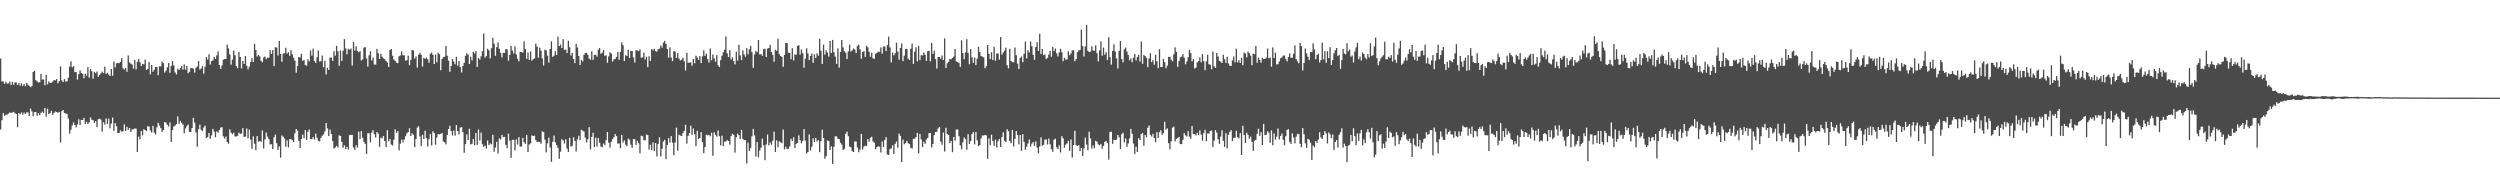 <?xml version="1.0" encoding="UTF-8"?>
<svg xmlns="http://www.w3.org/2000/svg" width="1920" height="150">
  <path d="M0 44.939h1v54.499H0zM1 62.589h1v29.733H1zM2 62.555h1v24.259H2zM3 64.408h1v24.624H3zM4 62.835h1v25.214H4zM5 64.206h1v23.834H5zM6 64.028h1v23.195H6zM7 62.657h1v23.691H7zM8 65.253h1v21.452H8zM9 62.946h1v23.468H9zM10 65.054h1v20.877H10zM11 63.299h1v23.637H11zM12 63.389h1v24.137H12zM13 65.314h1v32.379H13zM14 63.695h1v23.199H14zM15 65.729h1v21.980H15zM16 64.003h1v22.325H16zM17 65.956h1v22.067H17zM18 64.552h1v21.931H18zM19 66.191h1v21.345H19zM20 63.526h1v22.841H20zM21 65.064h1v21.265H21zM22 65.896h1v23.084H22zM23 66.896h1v16.510H23zM24 66.173h1v19.476H24zM25 55.307h1v33.910H25zM26 54.469h1v31.674H26zM27 61.546h1v24.399H27zM28 62.487h1v26.458H28zM29 63.326h1v23.663H29zM30 63.134h1v25.372H30zM31 56.761h1v29.989H31zM32 61.097h1v24.615H32zM33 60.960h1v25.911H33zM34 65.506h1v17.424H34zM35 57.440h1v32.174H35zM36 64.836h1v18.602H36zM37 62.491h1v25.152H37zM38 63.687h1v23.271H38zM39 63.535h1v21.564H39zM40 62.662h1v25.563H40zM41 61.562h1v25.239H41zM42 61.725h1v23.956H42zM43 60.713h1v25.319H43zM44 64.007h1v22.606H44zM45 62.372h1v23.591H45zM46 51.043h1v58.488H46zM47 61.757h1v23.680H47zM48 62.976h1v21.510H48zM49 60.790h1v25.931H49zM50 62.624h1v24.639H50zM51 62.449h1v25.005H51zM52 59.656h1v31.367H52zM53 51.127h1v51.550H53zM54 47.126h1v52.547H54zM55 51.729h1v44.665H55zM56 50.777h1v43.298H56zM57 55.389h1v40.667H57zM58 55.391h1v42.436H58zM59 61.120h1v34.546H59zM60 56.880h1v34.744H60zM61 54.035h1v41.921H61zM62 55.991h1v36.139H62zM63 56.691h1v35.521H63zM64 60.096h1v30.425H64zM65 56.620h1v38.637H65zM66 58.114h1v35.310H66zM67 51.573h1v43.730H67zM68 59.612h1v34.476H68zM69 53.026h1v37.137H69zM70 54.719h1v37.200H70zM71 60.482h1v31.821H71zM72 55.176h1v39.196H72zM73 56.199h1v36.810H73zM74 54.950h1v42.718H74zM75 58.981h1v32.561H75zM76 57.422h1v33.759H76zM77 56.385h1v35.446H77zM78 54.981h1v46.201H78zM79 56.137h1v37.653H79zM80 51.200h1v44.522H80zM81 56.737h1v34.194H81zM82 55.886h1v39.290H82zM83 57.267h1v33.874H83zM84 58.304h1v40.271H84zM85 53.011h1v41.888H85zM86 58.207h1v32.101H86zM87 47.187h1v53.265H87zM88 51.769h1v42.788H88zM89 48.609h1v48.342H89zM90 48.297h1v53.893H90zM91 48.550h1v53.608H91zM92 47.574h1v52.538H92zM93 44.664h1v56.485H93zM94 52.540h1v48.202H94zM95 53.348h1v42.172H95zM96 52.217h1v48.378H96zM97 55.152h1v42.292H97zM98 42.583h1v57.095H98zM99 47.957h1v50.280H99zM100 48.870h1v52.386H100zM101 49.546h1v49.952H101zM102 52.683h1v46.585H102zM103 46.038h1v52.572H103zM104 53.255h1v45.540H104zM105 47.387h1v69.314H105zM106 45.318h1v59.573H106zM107 47.785h1v59.161H107zM108 50.665h1v49.869H108zM109 49.064h1v54.850H109zM110 49.429h1v49.819H110zM111 45.687h1v54.130H111zM112 53.755h1v46.930H112zM113 52.921h1v44.020H113zM114 47.732h1v49.519H114zM115 57.015h1v43.234H115zM116 49.928h1v51.841H116zM117 55.095h1v41.594H117zM118 53.561h1v48.271H118zM119 51.506h1v51.684H119zM120 51.416h1v46.439H120zM121 57.729h1v36.577H121zM122 50.950h1v45.429H122zM123 50.968h1v47.380H123zM124 47.322h1v53.979H124zM125 48.438h1v51.403H125zM126 55.744h1v37.938H126zM127 54.312h1v39.907H127zM128 51.653h1v44.192H128zM129 48.388h1v48.694H129zM130 55.859h1v38.164H130zM131 50.601h1v58.411H131zM132 46.902h1v53.015H132zM133 50.247h1v46.888H133zM134 55.666h1v40.772H134zM135 57.193h1v38.109H135zM136 52.912h1v36.470H136zM137 53.811h1v41.335H137zM138 52.401h1v40.396H138zM139 50.768h1v43.518H139zM140 53.496h1v42.113H140zM141 49.463h1v53.004H141zM142 53.437h1v45.202H142zM143 50.570h1v46.333H143zM144 56.223h1v39.427H144zM145 55.146h1v46.152H145zM146 52.439h1v48.965H146zM147 52.200h1v46.082H147zM148 52.723h1v37.785H148zM149 55.762h1v38.441H149zM150 52.046h1v49.691H150zM151 51.062h1v61.599H151zM152 46.915h1v52.251H152zM153 53.367h1v42.436H153zM154 52.636h1v47.045H154zM155 50.861h1v49.844H155zM156 56.585h1v41.297H156zM157 51.239h1v45.236H157zM158 43.824h1v62.176H158zM159 45.820h1v59.486H159zM160 41.694h1v60.472H160zM161 49.535h1v57.086H161zM162 46.874h1v57.057H162zM163 46.449h1v52.541H163zM164 43.761h1v57.299H164zM165 45.253h1v60.156H165zM166 42.489h1v58.438H166zM167 39.450h1v62.416H167zM168 49.904h1v50.022H168zM169 52.869h1v45.105H169zM170 50.270h1v47.433H170zM171 45.886h1v58.803H171zM172 45.286h1v61.082H172zM173 45.259h1v59.594H173zM174 34.253h1v74.874H174zM175 37.183h1v73.240H175zM176 41.789h1v57.578H176zM177 49.683h1v52.182H177zM178 45.764h1v57.389H178zM179 38.833h1v63.122H179zM180 42.446h1v62.297H180zM181 50.730h1v54.152H181zM182 52.354h1v51.963H182zM183 39.916h1v61.913H183zM184 43.797h1v59.025H184zM185 52.559h1v49.944H185zM186 46.790h1v51.622H186zM187 49.124h1v55.984H187zM188 42.969h1v61.896H188zM189 50.476h1v48.239H189zM190 53.242h1v52.940H190zM191 51.214h1v48.396H191zM192 47.763h1v59.449H192zM193 44.646h1v69.653H193zM194 47.548h1v57.178H194zM195 33.737h1v76.653H195zM196 38.371h1v76.993H196zM197 43.428h1v61.065H197zM198 42.136h1v66.641H198zM199 43.379h1v64.921H199zM200 46.627h1v62.282H200zM201 47.864h1v52.305H201zM202 44.178h1v69.860H202zM203 43.387h1v63.698H203zM204 45.465h1v56.306H204zM205 44.287h1v60.642H205zM206 44.283h1v62.537H206zM207 38.553h1v72.412H207zM208 41.471h1v69.276H208zM209 38.447h1v76.034H209zM210 50.808h1v54.617H210zM211 36.303h1v67.082H211zM212 36.510h1v73.464H212zM213 42.595h1v72.578H213zM214 31.477h1v80.967H214zM215 41.492h1v79.611H215zM216 47.402h1v56.641H216zM217 41.272h1v63.751H217zM218 40.930h1v65.478H218zM219 36.718h1v75.905H219zM220 41.099h1v66.750H220zM221 40.122h1v73.080H221zM222 42.898h1v63.974H222zM223 38.495h1v68.441H223zM224 41.690h1v65.983H224zM225 44.331h1v64.782H225zM226 46.551h1v55.743H226zM227 55.868h1v43.173H227zM228 50.756h1v49.644H228zM229 43.707h1v64.500H229zM230 44.164h1v69.487H230zM231 41.299h1v65.468H231zM232 46.739h1v56.615H232zM233 46.081h1v60.107H233zM234 50.012h1v49.890H234zM235 50.479h1v56.918H235zM236 45.592h1v55.581H236zM237 47.192h1v52.248H237zM238 38.719h1v68.011H238zM239 42.750h1v64.213H239zM240 37.384h1v67.863H240zM241 46.879h1v60.304H241zM242 48.305h1v54.384H242zM243 43.999h1v61.774H243zM244 38.792h1v69.344H244zM245 47.231h1v61.414H245zM246 46.932h1v58.969H246zM247 42.659h1v61.484H247zM248 51.674h1v51.472H248zM249 46.713h1v54.258H249zM250 57.146h1v37.305H250zM251 52.067h1v46.585H251zM252 53.694h1v50.804H252zM253 44.325h1v55.206H253zM254 44.137h1v58.821H254zM255 46.821h1v61.572H255zM256 39.302h1v74.832H256zM257 42.769h1v70.449H257zM258 35.214h1v76.788H258zM259 39.341h1v73.893H259zM260 50.553h1v53.358H260zM261 38.699h1v65.689H261zM262 46.791h1v62.216H262zM263 38.892h1v74.548H263zM264 30.079h1v81.572H264zM265 37.171h1v77.332H265zM266 41.742h1v71.073H266zM267 37.443h1v77.513H267zM268 38.207h1v65.550H268zM269 37.316h1v66.192H269zM270 50.360h1v53.270H270zM271 32.156h1v81.083H271zM272 38.840h1v76.225H272zM273 35.603h1v75.921H273zM274 39.080h1v74.289H274zM275 40.099h1v61.034H275zM276 39.310h1v67.494H276zM277 46.448h1v54.334H277zM278 45.609h1v60.166H278zM279 36.505h1v72.389H279zM280 36.227h1v74.261H280zM281 44.833h1v73.437H281zM282 51.140h1v51.139H282zM283 42.501h1v59.784H283zM284 39.405h1v69.878H284zM285 46.434h1v55.408H285zM286 44.255h1v55.684H286zM287 49.554h1v53.575H287zM288 49.604h1v56.036H288zM289 37.520h1v63.849H289zM290 40.915h1v61.733H290zM291 45.282h1v67.542H291zM292 41.319h1v64.339H292zM293 43.588h1v62.705H293zM294 44.798h1v59.579H294zM295 45.468h1v62.821H295zM296 46.904h1v66.090H296zM297 48.019h1v52.016H297zM298 51.424h1v57.105H298zM299 38.328h1v68.457H299zM300 37.630h1v73.406H300zM301 42.767h1v68.942H301zM302 45.660h1v61.644H302zM303 46.682h1v52.623H303zM304 48.101h1v53.999H304zM305 48.542h1v52.146H305zM306 43.221h1v72.353H306zM307 42.570h1v67.842H307zM308 39.449h1v67.773H308zM309 42.451h1v66.879H309zM310 42.562h1v64.609H310zM311 46.570h1v58.103H311zM312 46.221h1v56.167H312zM313 42.809h1v58.673H313zM314 50.094h1v48.448H314zM315 46.029h1v58.459H315zM316 38.410h1v63.956H316zM317 38.705h1v64.856H317zM318 44.998h1v67.967H318zM319 43.339h1v63.405H319zM320 51.848h1v46.074H320zM321 41.969h1v55.023H321zM322 40.553h1v64.319H322zM323 42.093h1v70.064H323zM324 51.135h1v52.385H324zM325 44.404h1v62.341H325zM326 45.234h1v55.218H326zM327 44.144h1v62.006H327zM328 45.464h1v67.120H328zM329 48.203h1v58.688H329zM330 41.366h1v61.491H330zM331 40.419h1v71.180H331zM332 42.161h1v58.625H332zM333 49.196h1v53.120H333zM334 41.858h1v69.262H334zM335 47.805h1v57.882H335zM336 40.416h1v62.555H336zM337 41.644h1v61.607H337zM338 53.923h1v48.887H338zM339 45.326h1v56.883H339zM340 43.823h1v64.836H340zM341 43.570h1v65.672H341zM342 35.368h1v75.517H342zM343 42.794h1v60.912H343zM344 46.519h1v52.597H344zM345 55.112h1v41.438H345zM346 50.694h1v49.987H346zM347 45.366h1v58.646H347zM348 47.302h1v52.989H348zM349 49.422h1v54.741H349zM350 43.556h1v52.548H350zM351 50.418h1v50.246H351zM352 46.890h1v56.236H352zM353 51.490h1v46.576H353zM354 55.676h1v41.925H354zM355 50.701h1v50.754H355zM356 48.246h1v69.051H356zM357 42.854h1v67.829H357zM358 40.901h1v62.376H358zM359 41.913h1v65.595H359zM360 49.158h1v49.730H360zM361 43.588h1v67.387H361zM362 46.421h1v64.004H362zM363 39.751h1v67.048H363zM364 41.129h1v70.498H364zM365 39.214h1v62.914H365zM366 51.428h1v59.848H366zM367 44.651h1v54.823H367zM368 45.721h1v62.211H368zM369 43.281h1v58.546H369zM370 39.382h1v71.475H370zM371 25.766h1v87.018H371zM372 44.244h1v67.557H372zM373 43.084h1v70.986H373zM374 37.447h1v70.440H374zM375 38.638h1v72.748H375zM376 44.856h1v65.234H376zM377 37.000h1v73.874H377zM378 28.985h1v74.532H378zM379 33.517h1v82.992H379zM380 42.810h1v70.472H380zM381 36.241h1v72.711H381zM382 32.622h1v85.258H382zM383 37.497h1v68.827H383zM384 40.526h1v66.602H384zM385 44.066h1v59.569H385zM386 40.572h1v64.767H386zM387 40.616h1v64.495H387zM388 37.565h1v73.627H388zM389 38.011h1v75.728H389zM390 46.611h1v56.074H390zM391 42.206h1v65.856H391zM392 35.237h1v86.002H392zM393 38.768h1v68.665H393zM394 41.089h1v66.274H394zM395 35.652h1v79.913H395zM396 41.744h1v65.378H396zM397 45.085h1v65.893H397zM398 47.102h1v58.149H398zM399 39.859h1v72.697H399zM400 39.964h1v72.637H400zM401 40.336h1v65.555H401zM402 31.818h1v77.382H402zM403 37.742h1v72.735H403zM404 45.235h1v58.418H404zM405 40.298h1v76.523H405zM406 46.046h1v65.021H406zM407 39.465h1v70.631H407zM408 46.615h1v57.361H408zM409 45.471h1v59.048H409zM410 44.817h1v59.365H410zM411 33.501h1v74.119H411zM412 35.775h1v73.335H412zM413 44.292h1v64.566H413zM414 36.608h1v72.409H414zM415 38.840h1v71.540H415zM416 44.875h1v56.060H416zM417 50.326h1v51.124H417zM418 38.142h1v69.130H418zM419 38.632h1v78.425H419zM420 42.685h1v67.401H420zM421 48.144h1v57.538H421zM422 37.602h1v75.676H422zM423 31.727h1v92.521H423zM424 43.681h1v65.207H424zM425 42.762h1v61.338H425zM426 39.253h1v70.041H426zM427 42.205h1v69.329H427zM428 28.035h1v85.433H428zM429 35.397h1v86.557H429zM430 34.225h1v82.233H430zM431 36.808h1v70.173H431zM432 30.096h1v77.710H432zM433 38.235h1v71.987H433zM434 38.015h1v68.952H434zM435 40.709h1v73.479H435zM436 31.293h1v85.519H436zM437 36.291h1v69.523H437zM438 42.643h1v69.984H438zM439 40.624h1v71.317H439zM440 45.310h1v60.160H440zM441 48.466h1v59.781H441zM442 33.722h1v82.535H442zM443 36.439h1v70.604H443zM444 42.939h1v61.301H444zM445 49.942h1v57.640H445zM446 46.207h1v53.462H446zM447 47.140h1v53.165H447zM448 42.208h1v58.852H448zM449 40.679h1v65.070H449zM450 40.546h1v68.796H450zM451 42.153h1v64.783H451zM452 45.089h1v52.525H452zM453 45.801h1v68.911H453zM454 39.353h1v65.828H454zM455 45.964h1v56.009H455zM456 42.166h1v70.751H456zM457 42.092h1v63.629H457zM458 43.478h1v69.051H458zM459 38.199h1v67.765H459zM460 36.868h1v72.824H460zM461 41.296h1v71.234H461zM462 40.467h1v72.629H462zM463 38.473h1v71.751H463zM464 42.825h1v68.700H464zM465 42.555h1v65.016H465zM466 48.203h1v53.186H466zM467 43.364h1v66.217H467zM468 40.100h1v73.280H468zM469 41.158h1v67.666H469zM470 47.371h1v59.484H470zM471 45.555h1v59.805H471zM472 45.169h1v57.834H472zM473 43.695h1v60.840H473zM474 39.894h1v70.382H474zM475 45.907h1v64.220H475zM476 39.789h1v73.989H476zM477 32.556h1v71.107H477zM478 34.698h1v74.752H478zM479 46.900h1v60.979H479zM480 42.391h1v68.746H480zM481 43.071h1v69.143H481zM482 38.177h1v68.309H482zM483 44.569h1v62.632H483zM484 39.041h1v72.117H484zM485 39.257h1v74.257H485zM486 44.058h1v62.732H486zM487 47.987h1v58.898H487zM488 38.572h1v72.761H488zM489 38.711h1v69.439H489zM490 39.292h1v70.804H490zM491 37.935h1v79.752H491zM492 44.328h1v59.849H492zM493 44.035h1v60.624H493zM494 40.421h1v67.210H494zM495 45.680h1v62.144H495zM496 43.540h1v59.772H496zM497 51.551h1v52.211H497zM498 43.140h1v71.826H498zM499 46.793h1v64.325H499zM500 37.679h1v77.613H500zM501 38.653h1v70.728H501zM502 37.413h1v78.575H502zM503 39.280h1v70.527H503zM504 39.734h1v80.425H504zM505 37.804h1v72.707H505zM506 37.358h1v68.114H506zM507 34.871h1v85.302H507zM508 36.580h1v77.721H508zM509 32.719h1v75.987H509zM510 31.376h1v75.967H510zM511 33.739h1v88.524H511zM512 37.508h1v73.788H512zM513 44.257h1v61.821H513zM514 36.400h1v73.100H514zM515 44.194h1v60.372H515zM516 46.945h1v62.649H516zM517 39.266h1v79.915H517zM518 39.701h1v69.747H518zM519 44.554h1v53.457H519zM520 40.823h1v74.948H520zM521 45.020h1v58.434H521zM522 46.438h1v57.708H522zM523 45.790h1v58.663H523zM524 44.267h1v57.931H524zM525 47.048h1v53.536H525zM526 54.134h1v41.722H526zM527 40.534h1v69.705H527zM528 48.187h1v56.281H528zM529 48.052h1v54.076H529zM530 47.936h1v48.610H530zM531 50.461h1v53.157H531zM532 45.315h1v53.351H532zM533 48.609h1v54.366H533zM534 42.790h1v69.564H534zM535 44.261h1v56.242H535zM536 46.047h1v60.731H536zM537 43.108h1v62.822H537zM538 48.401h1v53.131H538zM539 43.332h1v65.837H539zM540 38.678h1v78.947H540zM541 42.918h1v70.047H541zM542 41.170h1v62.300H542zM543 45.406h1v58.570H543zM544 48.103h1v55.488H544zM545 37.225h1v67.485H545zM546 46.346h1v55.576H546zM547 41.841h1v77.798H547zM548 44.829h1v56.793H548zM549 47.337h1v56.119H549zM550 42.345h1v62.629H550zM551 50.135h1v50.121H551zM552 51.497h1v53.117H552zM553 46.204h1v65.464H553zM554 42.732h1v61.505H554zM555 40.203h1v72.020H555zM556 38.183h1v70.625H556zM557 27.915h1v80.777H557zM558 41.022h1v66.582H558zM559 43.788h1v64.509H559zM560 38.449h1v72.619H560zM561 45.748h1v58.828H561zM562 44.029h1v58.688H562zM563 46.907h1v56.729H563zM564 49.450h1v67.753H564zM565 39.728h1v65.734H565zM566 46.493h1v56.125H566zM567 34.404h1v69.423H567zM568 42.472h1v64.371H568zM569 46.118h1v53.690H569zM570 38.710h1v67.988H570zM571 41.745h1v65.997H571zM572 43.582h1v63.998H572zM573 36.972h1v88.629H573zM574 41.666h1v67.877H574zM575 37.828h1v78.107H575zM576 35.243h1v78.499H576zM577 40.084h1v64.546H577zM578 52.121h1v46.905H578zM579 41.854h1v62.200H579zM580 39.034h1v81.199H580zM581 40.110h1v69.014H581zM582 30.743h1v90.022H582zM583 41.899h1v73.718H583zM584 41.556h1v71.868H584zM585 42.853h1v63.604H585zM586 37.776h1v73.836H586zM587 37.453h1v85.573H587zM588 43.732h1v67.214H588zM589 37.344h1v66.014H589zM590 36.841h1v74.750H590zM591 34.439h1v74.965H591zM592 39.939h1v71.207H592zM593 42.197h1v65.816H593zM594 47.402h1v53.716H594zM595 38.260h1v78.408H595zM596 39.001h1v68.836H596zM597 29.689h1v83.411H597zM598 41.580h1v66.982H598zM599 42.950h1v66.355H599zM600 43.759h1v66.270H600zM601 51.236h1v48.225H601zM602 42.127h1v72.609H602zM603 33.143h1v79.545H603zM604 33.049h1v81.546H604zM605 40.466h1v73.792H605zM606 40.743h1v71.730H606zM607 45.448h1v61.084H607zM608 36.994h1v71.288H608zM609 46.421h1v59.006H609zM610 41.717h1v72.021H610zM611 42.110h1v68.341H611zM612 35.298h1v74.409H612zM613 34.721h1v69.196H613zM614 41.912h1v65.742H614zM615 37.968h1v72.090H615zM616 40.915h1v67.315H616zM617 51.998h1v47.135H617zM618 45.030h1v62.945H618zM619 37.089h1v80.800H619zM620 41.048h1v75.668H620zM621 46.147h1v57.132H621zM622 42.964h1v72.620H622zM623 41.104h1v71.602H623zM624 48.290h1v57.965H624zM625 41.715h1v67.354H625zM626 44.580h1v61.378H626zM627 40.932h1v67.694H627zM628 42.733h1v65.017H628zM629 29.850h1v87.055H629zM630 38.967h1v69.467H630zM631 49.169h1v50.470H631zM632 34.227h1v71.823H632zM633 41.941h1v79.993H633zM634 38.683h1v81.333H634zM635 40.370h1v67.494H635zM636 43.541h1v64.701H636zM637 31.502h1v83.722H637zM638 40.669h1v71.764H638zM639 30.601h1v95.384H639zM640 40.081h1v72.641H640zM641 43.446h1v61.131H641zM642 49.050h1v55.713H642zM643 37.188h1v69.292H643zM644 51.899h1v54.963H644zM645 39.842h1v69.780H645zM646 30.757h1v80.299H646zM647 36.437h1v78.761H647zM648 39.378h1v74.859H648zM649 40.438h1v62.350H649zM650 45.382h1v55.754H650zM651 39.494h1v65.082H651zM652 34.275h1v78.323H652zM653 39.553h1v73.572H653zM654 38.753h1v77.404H654zM655 37.201h1v79.470H655zM656 38.057h1v70.536H656zM657 40.802h1v67.913H657zM658 35.373h1v77.956H658zM659 34.333h1v82.631H659zM660 37.880h1v76.900H660zM661 45.131h1v57.719H661zM662 40.011h1v74.835H662zM663 39.280h1v73.348H663zM664 43.667h1v68.187H664zM665 35.136h1v77.070H665zM666 36.338h1v70.482H666zM667 39.805h1v68.982H667zM668 43.638h1v62.255H668zM669 40.418h1v64.609H669zM670 44.845h1v63.846H670zM671 45.128h1v64.551H671zM672 41.310h1v73.279H672zM673 40.622h1v72.314H673zM674 39.700h1v72.612H674zM675 39.845h1v72.817H675zM676 36.404h1v80.685H676zM677 41.206h1v67.475H677zM678 35.771h1v77.062H678zM679 35.657h1v71.866H679zM680 39.144h1v66.209H680zM681 34.603h1v84.081H681zM682 28.096h1v90.948H682zM683 36.382h1v78.151H683zM684 47.854h1v66.069H684zM685 40.397h1v71.175H685zM686 42.552h1v75.705H686zM687 40.885h1v69.559H687zM688 32.816h1v75.837H688zM689 39.654h1v73.786H689zM690 45.870h1v56.761H690zM691 36.866h1v67.493H691zM692 33.325h1v91.049H692zM693 46.947h1v60.249H693zM694 42.759h1v68.029H694zM695 37.618h1v72.232H695zM696 37.519h1v70.659H696zM697 45.073h1v64.957H697zM698 46.022h1v64.686H698zM699 37.436h1v76.122H699zM700 33.537h1v80.601H700zM701 49.071h1v57.504H701zM702 39.690h1v66.842H702zM703 36.371h1v68.907H703zM704 47.047h1v54.999H704zM705 35.264h1v82.431H705zM706 46.228h1v56.584H706zM707 42.340h1v64.718H707zM708 42.630h1v70.242H708zM709 40.395h1v68.468H709zM710 42.143h1v68.340H710zM711 46.736h1v60.462H711zM712 39.261h1v66.679H712zM713 39.038h1v63.215H713zM714 47.116h1v54.925H714zM715 32.968h1v80.273H715zM716 41.401h1v69.159H716zM717 38.910h1v64.887H717zM718 45.380h1v55.953H718zM719 52.614h1v48.591H719zM720 43.758h1v54.900H720zM721 43.753h1v53.758H721zM722 45.063h1v63.749H722zM723 42.676h1v68.460H723zM724 46.018h1v55.743H724zM725 29.486h1v86.847H725zM726 52.176h1v45.955H726zM727 48.596h1v54.379H727zM728 47.506h1v56.099H728zM729 45.199h1v64.726H729zM730 45.576h1v62.680H730zM731 44.615h1v72.287H731zM732 43.409h1v61.817H732zM733 37.624h1v70.342H733zM734 47.101h1v52.365H734zM735 47.712h1v51.749H735zM736 48.299h1v56.343H736zM737 51.400h1v60.257H737zM738 30.974h1v83.767H738zM739 40.768h1v68.568H739zM740 45.437h1v60.143H740zM741 40.318h1v66.599H741zM742 30.117h1v84.857H742zM743 40.526h1v62.547H743zM744 49.339h1v61.219H744zM745 37.724h1v70.606H745zM746 44.082h1v58.905H746zM747 48.277h1v53.081H747zM748 44.128h1v66.794H748zM749 49.976h1v51.460H749zM750 44.990h1v62.736H750zM751 35.989h1v76.251H751zM752 39.994h1v71.411H752zM753 43.186h1v63.125H753zM754 43.461h1v60.544H754zM755 44.096h1v59.986H755zM756 52.401h1v51.209H756zM757 50.897h1v53.161H757zM758 34.540h1v87.360H758zM759 41.368h1v64.910H759zM760 45.354h1v66.203H760zM761 40.119h1v63.348H761zM762 46.059h1v62.119H762zM763 35.868h1v76.143H763zM764 46.580h1v60.607H764zM765 41.072h1v72.293H765zM766 41.108h1v67.353H766zM767 45.732h1v60.970H767zM768 28.492h1v84.387H768zM769 41.994h1v63.291H769zM770 40.352h1v61.294H770zM771 38.978h1v69.201H771zM772 36.622h1v72.556H772zM773 50.102h1v49.106H773zM774 52.495h1v48.329H774zM775 37.407h1v70.860H775zM776 46.839h1v63.164H776zM777 47.709h1v52.110H777zM778 47.849h1v64.613H778zM779 36.487h1v70.135H779zM780 42.421h1v58.221H780zM781 48.934h1v54.785H781zM782 53.022h1v57.899H782zM783 44.480h1v59.242H783zM784 43.291h1v72.567H784zM785 47.808h1v55.272H785zM786 41.262h1v67.740H786zM787 31.923h1v83.093H787zM788 44.878h1v67.757H788zM789 38.569h1v71.653H789zM790 40.251h1v66.907H790zM791 31.888h1v80.667H791zM792 35.497h1v74.771H792zM793 42.144h1v66.964H793zM794 45.999h1v66.093H794zM795 36.156h1v72.388H795zM796 32.409h1v80.950H796zM797 39.081h1v78.707H797zM798 25.964h1v86.562H798zM799 41.451h1v64.093H799zM800 37.653h1v74.236H800zM801 42.322h1v68.870H801zM802 41.898h1v65.433H802zM803 45.349h1v61.782H803zM804 44.402h1v66.563H804zM805 41.865h1v64.559H805zM806 39.046h1v71.815H806zM807 43.525h1v71.020H807zM808 35.984h1v80.619H808zM809 39.199h1v68.158H809zM810 37.297h1v69.229H810zM811 40.930h1v72.160H811zM812 43.357h1v71.081H812zM813 40.210h1v71.452H813zM814 37.446h1v79.645H814zM815 40.088h1v64.521H815zM816 47.076h1v59.138H816zM817 44.358h1v69.078H817zM818 45.826h1v65.251H818zM819 45.627h1v64.561H819zM820 39.397h1v68.796H820zM821 42.396h1v73.354H821zM822 41.070h1v66.051H822zM823 38.766h1v82.321H823zM824 38.482h1v72.936H824zM825 46.947h1v53.525H825zM826 45.431h1v66.020H826zM827 40.105h1v72.030H827zM828 38.830h1v72.508H828zM829 38.255h1v77.845H829zM830 22.786h1v90.832H830zM831 35.438h1v84.268H831zM832 43.404h1v70.636H832zM833 35.672h1v70.074H833zM834 19.075h1v91.899H834zM835 39.010h1v76.353H835zM836 39.967h1v61.216H836zM837 39.615h1v66.657H837zM838 35.529h1v78.578H838zM839 38.696h1v72.958H839zM840 39.034h1v74.806H840zM841 34.794h1v73.336H841zM842 40.851h1v68.037H842zM843 47.143h1v63.806H843zM844 38.727h1v72.938H844zM845 31.804h1v78.680H845zM846 42.764h1v71.432H846zM847 36.573h1v75.514H847zM848 41.963h1v67.019H848zM849 39.979h1v68.281H849zM850 46.115h1v63.823H850zM851 28.546h1v94.047H851zM852 43.953h1v57.396H852zM853 49.650h1v51.510H853zM854 39.057h1v71.357H854zM855 34.043h1v73.300H855zM856 39.579h1v67.987H856zM857 44.874h1v62.356H857zM858 52.591h1v51.112H858zM859 39.046h1v66.428H859zM860 31.445h1v82.925H860zM861 45.319h1v57.793H861zM862 47.902h1v54.056H862zM863 37.900h1v71.403H863zM864 36.505h1v69.791H864zM865 39.573h1v73.248H865zM866 42.138h1v67.971H866zM867 46.262h1v60.045H867zM868 44.914h1v54.076H868zM869 47.785h1v54.932H869zM870 44.274h1v65.938H870zM871 41.486h1v76.766H871zM872 46.457h1v66.255H872zM873 43.819h1v72.899H873zM874 42.056h1v64.140H874zM875 47.243h1v60.368H875zM876 31.905h1v71.056H876zM877 49.002h1v53.197H877zM878 42.215h1v69.686H878zM879 43.035h1v60.617H879zM880 44.338h1v61.061H880zM881 51.543h1v46.532H881zM882 44.917h1v51.450H882zM883 40.844h1v62.663H883zM884 47.664h1v57.173H884zM885 46.203h1v56.520H885zM886 49.688h1v56.407H886zM887 42.032h1v67.194H887zM888 47.084h1v54.392H888zM889 52.338h1v53.653H889zM890 37.736h1v63.726H890zM891 51.437h1v48.647H891zM892 51.383h1v52.138H892zM893 45.125h1v57.158H893zM894 47.772h1v45.791H894zM895 52.452h1v47.203H895zM896 50.378h1v48.159H896zM897 43.687h1v66.312H897zM898 43.639h1v71.047H898zM899 45.935h1v62.605H899zM900 47.049h1v51.025H900zM901 41.690h1v55.523H901zM902 36.345h1v72.237H902zM903 39.851h1v66.827H903zM904 51.368h1v54.539H904zM905 46.860h1v58.297H905zM906 44.149h1v66.507H906zM907 43.447h1v67.259H907zM908 41.568h1v65.855H908zM909 44.310h1v57.963H909zM910 49.405h1v54.561H910zM911 47.218h1v57.592H911zM912 43.964h1v56.765H912zM913 38.261h1v66.692H913zM914 40.744h1v65.818H914zM915 47.127h1v49.717H915zM916 45.452h1v57.586H916zM917 52.535h1v50.499H917zM918 51.974h1v52.050H918zM919 47.871h1v54.124H919zM920 46.941h1v56.871H920zM921 44.079h1v56.084H921zM922 47.806h1v55.594H922zM923 41.528h1v66.487H923zM924 47.014h1v55.255H924zM925 53.929h1v45.762H925zM926 47.134h1v61.321H926zM927 42.018h1v60.476H927zM928 49.284h1v53.255H928zM929 49.771h1v50.862H929zM930 53.149h1v47.075H930zM931 39.565h1v73.310H931zM932 51.012h1v57.007H932zM933 52.095h1v47.867H933zM934 40.710h1v61.190H934zM935 43.485h1v63.396H935zM936 46.758h1v63.709H936zM937 47.320h1v57.578H937zM938 48.366h1v51.722H938zM939 42.049h1v66.070H939zM940 45.484h1v67.331H940zM941 48.246h1v54.118H941zM942 43.517h1v70.480H942zM943 48.743h1v54.707H943zM944 50.546h1v50.785H944zM945 50.651h1v49.299H945zM946 46.398h1v61.995H946zM947 43.387h1v62.485H947zM948 47.919h1v57.824H948zM949 37.376h1v63.107H949zM950 47.939h1v57.426H950zM951 46.165h1v60.071H951zM952 48.397h1v53.875H952zM953 44.467h1v74.554H953zM954 50.084h1v46.532H954zM955 40.434h1v63.298H955zM956 40.999h1v68.787H956zM957 44.037h1v57.905H957zM958 39.640h1v64.002H958zM959 40.931h1v65.643H959zM960 42.735h1v62.160H960zM961 50.075h1v58.931H961zM962 41.267h1v74.590H962zM963 41.679h1v66.415H963zM964 35.291h1v72.061H964zM965 48.199h1v54.531H965zM966 44.313h1v54.571H966zM967 45.978h1v58.372H967zM968 48.106h1v53.444H968zM969 44.467h1v66.896H969zM970 45.298h1v49.895H970zM971 45.188h1v58.586H971zM972 44.306h1v59.162H972zM973 37.341h1v63.399H973zM974 44.800h1v57.173H974zM975 44.134h1v65.543H975zM976 51.176h1v49.025H976zM977 36.469h1v75.076H977zM978 44.587h1v57.986H978zM979 40.378h1v66.725H979zM980 49.494h1v55.543H980zM981 49.326h1v49.406H981zM982 47.194h1v59.851H982zM983 44.738h1v59.702H983zM984 44.074h1v58.504H984zM985 42.676h1v64.566H985zM986 42.650h1v68.979H986zM987 45.305h1v59.347H987zM988 47.104h1v52.689H988zM989 43.738h1v55.450H989zM990 41.017h1v67.920H990zM991 44.351h1v66.288H991zM992 44.318h1v58.171H992zM993 41.293h1v64.338H993zM994 34.867h1v75.177H994zM995 45.442h1v59.499H995zM996 47.155h1v55.610H996zM997 48.602h1v54.516H997zM998 32.863h1v77.648H998zM999 35.419h1v77.617H999zM1000 54.105h1v44.280H1000zM1001 48.364h1v54.750H1001zM1002 37.272h1v72.882H1002zM1003 41.005h1v72.566H1003zM1004 43.549h1v63.032H1004zM1005 46.107h1v61.269H1005zM1006 39.949h1v69.548H1006zM1007 40.053h1v82.779H1007zM1008 33.205h1v78.565H1008zM1009 37.978h1v75.134H1009zM1010 45.482h1v62.868H1010zM1011 42.215h1v67.532H1011zM1012 41.229h1v65.976H1012zM1013 47.941h1v53.570H1013zM1014 46.015h1v59.625H1014zM1015 32.728h1v74.021H1015zM1016 45.620h1v58.051H1016zM1017 39.207h1v61.457H1017zM1018 48.243h1v54.214H1018zM1019 39.368h1v70.838H1019zM1020 44.658h1v57.065H1020zM1021 36.233h1v66.939H1021zM1022 49.917h1v56.230H1022zM1023 46.131h1v57.201H1023zM1024 40.938h1v74.207H1024zM1025 38.582h1v70.464H1025zM1026 36.879h1v70.700H1026zM1027 42.913h1v70.368H1027zM1028 42.287h1v61.217H1028zM1029 52.896h1v48.739H1029zM1030 46.177h1v52.434H1030zM1031 37.541h1v75.805H1031zM1032 41.119h1v69.241H1032zM1033 41.722h1v70.393H1033zM1034 33.161h1v91.350H1034zM1035 39.433h1v72.483H1035zM1036 38.079h1v73.066H1036zM1037 43.595h1v60.102H1037zM1038 42.674h1v65.803H1038zM1039 47.994h1v50.588H1039zM1040 39.530h1v65.083H1040zM1041 36.350h1v75.226H1041zM1042 32.889h1v69.620H1042zM1043 45.464h1v62.703H1043zM1044 43.353h1v59.051H1044zM1045 46.461h1v53.231H1045zM1046 40.277h1v71.292H1046zM1047 41.615h1v65.405H1047zM1048 44.341h1v65.608H1048zM1049 45.489h1v56.178H1049zM1050 41.587h1v57.636H1050zM1051 44.060h1v57.448H1051zM1052 33.147h1v73.232H1052zM1053 43.047h1v55.091H1053zM1054 42.355h1v66.906H1054zM1055 35.657h1v85.240H1055zM1056 28.833h1v89.930H1056zM1057 44.630h1v56.047H1057zM1058 50.078h1v58.228H1058zM1059 47.159h1v56.799H1059zM1060 44.848h1v58.297H1060zM1061 43.506h1v70.631H1061zM1062 42.388h1v67.926H1062zM1063 32.013h1v81.716H1063zM1064 45.516h1v63.195H1064zM1065 45.538h1v52.218H1065zM1066 43.537h1v62.454H1066zM1067 44.470h1v56.629H1067zM1068 42.364h1v59.756H1068zM1069 47.332h1v58.128H1069zM1070 32.784h1v71.948H1070zM1071 45.956h1v66.026H1071zM1072 48.284h1v53.196H1072zM1073 41.920h1v61.944H1073zM1074 37.221h1v73.534H1074zM1075 31.317h1v76.415H1075zM1076 49.750h1v55.629H1076zM1077 48.674h1v52.580H1077zM1078 46.605h1v57.139H1078zM1079 44.128h1v58.784H1079zM1080 46.533h1v60.517H1080zM1081 41.465h1v66.971H1081zM1082 37.838h1v68.646H1082zM1083 40.188h1v69.681H1083zM1084 34.582h1v85.988H1084zM1085 43.564h1v62.856H1085zM1086 45.991h1v65.257H1086zM1087 39.251h1v73.300H1087zM1088 46.686h1v56.032H1088zM1089 43.461h1v69.050H1089zM1090 43.399h1v64.091H1090zM1091 39.208h1v75.081H1091zM1092 38.782h1v70.839H1092zM1093 42.466h1v64.341H1093zM1094 34.317h1v71.936H1094zM1095 48.658h1v52.873H1095zM1096 44.291h1v59.301H1096zM1097 48.923h1v54.010H1097zM1098 49.743h1v50.231H1098zM1099 46.311h1v53.616H1099zM1100 42.267h1v77.005H1100zM1101 53.165h1v44.792H1101zM1102 46.604h1v54.636H1102zM1103 40.686h1v68.571H1103zM1104 34.338h1v83.396H1104zM1105 45.452h1v61.435H1105zM1106 42.157h1v58.811H1106zM1107 38.661h1v66.298H1107zM1108 36.109h1v71.282H1108zM1109 49.216h1v58.346H1109zM1110 53.843h1v44.898H1110zM1111 47.467h1v55.742H1111zM1112 51.962h1v49.391H1112zM1113 46.168h1v54.074H1113zM1114 46.986h1v56.265H1114zM1115 47.884h1v55.449H1115zM1116 45.484h1v60.327H1116zM1117 40.969h1v59.893H1117zM1118 33.977h1v70.577H1118zM1119 50.079h1v55.226H1119zM1120 54.260h1v46.636H1120zM1121 42.907h1v61.424H1121zM1122 47.335h1v53.802H1122zM1123 51.292h1v45.099H1123zM1124 46.538h1v51.031H1124zM1125 44.223h1v53.747H1125zM1126 54.284h1v43.345H1126zM1127 42.367h1v61.821H1127zM1128 53.937h1v44.761H1128zM1129 37.000h1v65.827H1129zM1130 42.783h1v54.464H1130zM1131 47.693h1v57.866H1131zM1132 48.392h1v52.063H1132zM1133 48.475h1v52.364H1133zM1134 40.784h1v64.061H1134zM1135 48.340h1v50.721H1135zM1136 53.713h1v43.879H1136zM1137 50.102h1v49.134H1137zM1138 49.140h1v47.899H1138zM1139 58.108h1v42.607H1139zM1140 50.797h1v53.024H1140zM1141 52.173h1v51.614H1141zM1142 47.772h1v56.194H1142zM1143 47.523h1v68.473H1143zM1144 48.092h1v47.683H1144zM1145 48.511h1v54.112H1145zM1146 45.613h1v57.036H1146zM1147 46.989h1v56.742H1147zM1148 49.367h1v56.004H1148zM1149 46.879h1v53.804H1149zM1150 41.184h1v70.409H1150zM1151 43.909h1v64.083H1151zM1152 49.269h1v45.271H1152zM1153 50.065h1v58.220H1153zM1154 48.124h1v52.482H1154zM1155 48.135h1v57.239H1155zM1156 53.300h1v45.256H1156zM1157 42.776h1v60.618H1157zM1158 47.704h1v53.080H1158zM1159 40.574h1v61.759H1159zM1160 42.248h1v64.592H1160zM1161 43.378h1v64.172H1161zM1162 47.944h1v63.086H1162zM1163 49.040h1v59.364H1163zM1164 42.163h1v68.210H1164zM1165 42.991h1v61.016H1165zM1166 45.712h1v66.832H1166zM1167 40.740h1v64.546H1167zM1168 49.413h1v50.028H1168zM1169 50.730h1v50.050H1169zM1170 45.319h1v59.888H1170zM1171 44.130h1v57.246H1171zM1172 45.865h1v56.200H1172zM1173 44.250h1v61.023H1173zM1174 42.596h1v60.600H1174zM1175 41.301h1v65.084H1175zM1176 49.925h1v48.023H1176zM1177 41.255h1v58.749H1177zM1178 49.616h1v58.409H1178zM1179 48.863h1v51.473H1179zM1180 43.877h1v59.949H1180zM1181 51.201h1v47.734H1181zM1182 48.179h1v60.617H1182zM1183 37.035h1v70.636H1183zM1184 42.485h1v65.996H1184zM1185 43.903h1v58.969H1185zM1186 38.933h1v63.277H1186zM1187 45.505h1v57.737H1187zM1188 41.795h1v66.603H1188zM1189 48.065h1v51.781H1189zM1190 48.838h1v56.465H1190zM1191 49.499h1v50.589H1191zM1192 45.567h1v61.227H1192zM1193 42.077h1v63.547H1193zM1194 52.132h1v44.340H1194zM1195 47.391h1v51.959H1195zM1196 50.528h1v53.668H1196zM1197 52.463h1v43.809H1197zM1198 44.585h1v56.299H1198zM1199 45.834h1v53.763H1199zM1200 43.349h1v61.595H1200zM1201 42.758h1v65.245H1201zM1202 51.755h1v60.561H1202zM1203 44.756h1v60.534H1203zM1204 49.977h1v54.473H1204zM1205 46.540h1v52.652H1205zM1206 45.680h1v67.493H1206zM1207 43.791h1v59.150H1207zM1208 50.464h1v53.120H1208zM1209 46.072h1v66.386H1209zM1210 48.011h1v62.874H1210zM1211 47.796h1v60.553H1211zM1212 46.822h1v57.749H1212zM1213 42.623h1v69.743H1213zM1214 45.545h1v64.999H1214zM1215 38.768h1v70.819H1215zM1216 41.110h1v61.307H1216zM1217 34.658h1v69.926H1217zM1218 44.064h1v53.945H1218zM1219 41.053h1v82.821H1219zM1220 40.549h1v67.575H1220zM1221 45.840h1v57.402H1221zM1222 43.579h1v59.631H1222zM1223 42.893h1v68.006H1223zM1224 27.870h1v76.197H1224zM1225 33.833h1v69.958H1225zM1226 32.616h1v77.297H1226zM1227 39.271h1v61.394H1227zM1228 43.864h1v66.739H1228zM1229 47.015h1v53.561H1229zM1230 31.777h1v77.334H1230zM1231 36.551h1v74.625H1231zM1232 38.752h1v61.757H1232zM1233 49.466h1v52.707H1233zM1234 49.978h1v59.289H1234zM1235 49.111h1v55.191H1235zM1236 45.902h1v58.822H1236zM1237 49.511h1v44.534H1237zM1238 50.512h1v55.824H1238zM1239 33.766h1v79.172H1239zM1240 45.825h1v53.605H1240zM1241 37.763h1v71.172H1241zM1242 45.377h1v61.324H1242zM1243 49.753h1v50.716H1243zM1244 49.405h1v54.558H1244zM1245 41.924h1v61.461H1245zM1246 47.056h1v59.551H1246zM1247 42.076h1v61.607H1247zM1248 44.576h1v52.874H1248zM1249 48.220h1v51.874H1249zM1250 52.193h1v46.118H1250zM1251 52.492h1v50.795H1251zM1252 47.577h1v61.080H1252zM1253 50.868h1v52.749H1253zM1254 46.342h1v51.733H1254zM1255 47.362h1v57.192H1255zM1256 44.324h1v68.863H1256zM1257 50.663h1v45.926H1257zM1258 49.358h1v51.973H1258zM1259 41.527h1v64.256H1259zM1260 50.059h1v54.620H1260zM1261 44.735h1v57.199H1261zM1262 40.709h1v65.770H1262zM1263 41.770h1v69.330H1263zM1264 44.507h1v68.390H1264zM1265 47.305h1v64.410H1265zM1266 43.281h1v61.877H1266zM1267 45.114h1v63.504H1267zM1268 42.333h1v63.441H1268zM1269 50.159h1v54.977H1269zM1270 38.104h1v69.659H1270zM1271 51.184h1v51.664H1271zM1272 46.096h1v75.538H1272zM1273 44.128h1v64.235H1273zM1274 48.943h1v51.570H1274zM1275 43.383h1v55.626H1275zM1276 41.949h1v63.245H1276zM1277 42.966h1v56.428H1277zM1278 48.912h1v49.173H1278zM1279 46.232h1v54.423H1279zM1280 49.704h1v56.308H1280zM1281 40.075h1v62.579H1281zM1282 50.271h1v50.175H1282zM1283 44.666h1v60.639H1283zM1284 46.512h1v56.194H1284zM1285 47.890h1v59.319H1285zM1286 52.399h1v47.122H1286zM1287 46.303h1v61.588H1287zM1288 44.824h1v63.883H1288zM1289 53.054h1v48.036H1289zM1290 46.071h1v53.192H1290zM1291 42.028h1v63.896H1291zM1292 46.245h1v55.671H1292zM1293 44.203h1v51.091H1293zM1294 48.716h1v51.720H1294zM1295 42.367h1v62.432H1295zM1296 47.505h1v53.112H1296zM1297 50.006h1v48.502H1297zM1298 51.837h1v45.564H1298zM1299 52.201h1v43.928H1299zM1300 44.029h1v53.110H1300zM1301 48.082h1v43.416H1301zM1302 42.201h1v56.150H1302zM1303 50.442h1v43.023H1303zM1304 55.374h1v51.356H1304zM1305 50.564h1v48.740H1305zM1306 54.980h1v40.318H1306zM1307 56.261h1v39.853H1307zM1308 53.655h1v42.974H1308zM1309 47.378h1v52.483H1309zM1310 55.826h1v47.654H1310zM1311 49.424h1v53.438H1311zM1312 51.320h1v45.259H1312zM1313 57.557h1v40.409H1313zM1314 54.430h1v48.621H1314zM1315 50.076h1v51.338H1315zM1316 51.521h1v42.447H1316zM1317 56.130h1v40.307H1317zM1318 42.679h1v62.056H1318zM1319 36.479h1v65.033H1319zM1320 46.797h1v56.954H1320zM1321 51.439h1v57.606H1321zM1322 46.915h1v50.058H1322zM1323 40.402h1v59.095H1323zM1324 50.987h1v57.135H1324zM1325 44.511h1v57.114H1325zM1326 45.610h1v56.731H1326zM1327 46.459h1v54.980H1327zM1328 50.617h1v48.305H1328zM1329 50.915h1v53.406H1329zM1330 50.659h1v51.251H1330zM1331 46.026h1v50.529H1331zM1332 46.568h1v58.118H1332zM1333 45.893h1v57.315H1333zM1334 48.966h1v51.268H1334zM1335 48.092h1v59.634H1335zM1336 45.297h1v52.888H1336zM1337 51.845h1v47.900H1337zM1338 44.372h1v59.329H1338zM1339 50.264h1v47.297H1339zM1340 50.582h1v50.193H1340zM1341 54.387h1v43.918H1341zM1342 46.538h1v57.755H1342zM1343 48.676h1v50.113H1343zM1344 51.151h1v47.675H1344zM1345 44.544h1v70.667H1345zM1346 49.730h1v51.257H1346zM1347 42.339h1v62.544H1347zM1348 47.875h1v60.000H1348zM1349 54.682h1v42.887H1349zM1350 48.667h1v50.113H1350zM1351 46.277h1v64.439H1351zM1352 49.683h1v54.987H1352zM1353 46.068h1v51.314H1353zM1354 51.346h1v46.580H1354zM1355 52.149h1v42.907H1355zM1356 48.188h1v51.766H1356zM1357 54.277h1v44.075H1357zM1358 51.835h1v54.114H1358zM1359 48.683h1v48.850H1359zM1360 45.729h1v52.675H1360zM1361 48.373h1v54.110H1361zM1362 51.396h1v50.096H1362zM1363 53.088h1v45.750H1363zM1364 49.112h1v59.411H1364zM1365 51.124h1v44.026H1365zM1366 47.681h1v54.822H1366zM1367 50.515h1v53.563H1367zM1368 44.321h1v64.188H1368zM1369 50.607h1v51.276H1369zM1370 50.505h1v44.438H1370zM1371 37.699h1v68.313H1371zM1372 45.921h1v57.367H1372zM1373 42.224h1v60.440H1373zM1374 44.745h1v64.099H1374zM1375 44.727h1v62.151H1375zM1376 39.726h1v69.647H1376zM1377 38.850h1v70.614H1377zM1378 42.836h1v60.246H1378zM1379 42.175h1v63.269H1379zM1380 43.200h1v62.949H1380zM1381 50.335h1v66.280H1381zM1382 48.788h1v55.898H1382zM1383 52.888h1v51.339H1383zM1384 49.253h1v53.594H1384zM1385 46.963h1v57.659H1385zM1386 49.937h1v62.002H1386zM1387 48.680h1v46.518H1387zM1388 49.867h1v50.449H1388zM1389 55.797h1v48.658H1389zM1390 47.950h1v54.494H1390zM1391 39.218h1v62.174H1391zM1392 51.058h1v46.396H1392zM1393 51.782h1v48.824H1393zM1394 51.873h1v49.797H1394zM1395 54.432h1v46.233H1395zM1396 53.116h1v47.578H1396zM1397 46.200h1v54.804H1397zM1398 51.745h1v44.119H1398zM1399 56.801h1v41.485H1399zM1400 49.226h1v50.228H1400zM1401 47.497h1v54.509H1401zM1402 49.900h1v43.587H1402zM1403 52.595h1v45.815H1403zM1404 54.518h1v56.947H1404zM1405 58.586h1v42.766H1405zM1406 51.046h1v42.720H1406zM1407 52.027h1v45.409H1407zM1408 55.146h1v45.490H1408zM1409 53.429h1v44.696H1409zM1410 47.362h1v48.562H1410zM1411 47.544h1v54.103H1411zM1412 53.647h1v48.886H1412zM1413 53.977h1v40.589H1413zM1414 46.213h1v50.980H1414zM1415 52.548h1v48.081H1415zM1416 52.238h1v48.443H1416zM1417 47.656h1v64.524H1417zM1418 51.859h1v46.592H1418zM1419 55.352h1v41.641H1419zM1420 48.517h1v54.013H1420zM1421 37.829h1v67.728H1421zM1422 50.653h1v43.888H1422zM1423 50.433h1v42.961H1423zM1424 47.591h1v59.915H1424zM1425 45.741h1v61.670H1425zM1426 43.812h1v60.879H1426zM1427 45.789h1v53.564H1427zM1428 51.226h1v47.110H1428zM1429 50.079h1v50.484H1429zM1430 44.771h1v66.571H1430zM1431 42.371h1v60.994H1431zM1432 51.331h1v48.010H1432zM1433 49.393h1v58.964H1433zM1434 49.383h1v48.647H1434zM1435 43.336h1v60.402H1435zM1436 44.839h1v52.194H1436zM1437 44.834h1v59.096H1437zM1438 46.744h1v50.724H1438zM1439 45.077h1v54.607H1439zM1440 50.525h1v50.559H1440zM1441 44.762h1v61.755H1441zM1442 53.841h1v43.673H1442zM1443 43.636h1v56.221H1443zM1444 52.883h1v46.752H1444zM1445 50.458h1v45.445H1445zM1446 44.518h1v54.186H1446zM1447 53.111h1v48.054H1447zM1448 56.273h1v39.501H1448zM1449 52.306h1v48.649H1449zM1450 47.973h1v57.140H1450zM1451 53.695h1v42.371H1451zM1452 46.190h1v57.099H1452zM1453 53.639h1v46.185H1453zM1454 54.952h1v39.105H1454zM1455 48.690h1v43.876H1455zM1456 44.925h1v64.110H1456zM1457 51.171h1v44.739H1457zM1458 54.114h1v41.990H1458zM1459 54.631h1v42.239H1459zM1460 48.379h1v53.052H1460zM1461 51.189h1v46.323H1461zM1462 49.309h1v50.854H1462zM1463 49.800h1v43.752H1463zM1464 54.021h1v43.547H1464zM1465 56.418h1v40.242H1465zM1466 53.886h1v41.420H1466zM1467 51.321h1v53.687H1467zM1468 51.997h1v44.309H1468zM1469 56.282h1v37.510H1469zM1470 44.810h1v55.990H1470zM1471 54.158h1v42.140H1471zM1472 54.062h1v40.157H1472zM1473 48.819h1v59.514H1473zM1474 53.500h1v42.916H1474zM1475 52.393h1v45.381H1475zM1476 50.737h1v46.183H1476zM1477 46.644h1v56.080H1477zM1478 39.419h1v71.075H1478zM1479 50.957h1v45.778H1479zM1480 55.031h1v38.710H1480zM1481 54.177h1v41.809H1481zM1482 47.571h1v52.810H1482zM1483 52.440h1v48.051H1483zM1484 45.813h1v74.183H1484zM1485 53.068h1v45.907H1485zM1486 51.993h1v44.452H1486zM1487 59.517h1v35.407H1487zM1488 56.929h1v36.703H1488zM1489 54.275h1v37.407H1489zM1490 46.126h1v58.056H1490zM1491 47.774h1v51.790H1491zM1492 54.441h1v38.408H1492zM1493 56.008h1v36.965H1493zM1494 55.397h1v38.654H1494zM1495 58.938h1v30.935H1495zM1496 56.292h1v42.158H1496zM1497 57.031h1v38.903H1497zM1498 56.851h1v38.714H1498zM1499 54.557h1v37.883H1499zM1500 56.764h1v33.072H1500zM1501 57.519h1v33.986H1501zM1502 57.958h1v33.736H1502zM1503 54.096h1v44.410H1503zM1504 61.155h1v29.895H1504zM1505 58.968h1v32.667H1505zM1506 54.072h1v43.393H1506zM1507 58.390h1v33.942H1507zM1508 57.777h1v32.183H1508zM1509 56.575h1v36.806H1509zM1510 59.772h1v28.775H1510zM1511 59.147h1v33.115H1511zM1512 56.780h1v35.268H1512zM1513 55.610h1v38.469H1513zM1514 57.180h1v33.540H1514zM1515 57.283h1v35.120H1515zM1516 46.368h1v55.828H1516zM1517 56.707h1v36.482H1517zM1518 60.658h1v29.059H1518zM1519 59.912h1v28.025H1519zM1520 51.848h1v46.935H1520zM1521 58.247h1v34.228H1521zM1522 48.541h1v51.563H1522zM1523 47.176h1v55.534H1523zM1524 58.844h1v30.275H1524zM1525 49.430h1v44.508H1525zM1526 48.688h1v50.599H1526zM1527 61.028h1v29.876H1527zM1528 59.070h1v33.803H1528zM1529 48.169h1v56.041H1529zM1530 48.277h1v54.907H1530zM1531 50.119h1v49.756H1531zM1532 51.632h1v48.171H1532zM1533 47.724h1v49.781H1533zM1534 52.690h1v43.835H1534zM1535 51.362h1v53.152H1535zM1536 47.205h1v51.098H1536zM1537 53.765h1v41.707H1537zM1538 52.220h1v47.221H1538zM1539 56.158h1v37.446H1539zM1540 52.777h1v44.530H1540zM1541 57.487h1v36.496H1541zM1542 55.770h1v38.940H1542zM1543 51.595h1v52.892H1543zM1544 52.549h1v44.040H1544zM1545 54.376h1v40.320H1545zM1546 49.474h1v56.447H1546zM1547 53.185h1v47.182H1547zM1548 59.011h1v29.718H1548zM1549 51.432h1v43.882H1549zM1550 60.317h1v31.673H1550zM1551 54.208h1v41.988H1551zM1552 59.387h1v31.352H1552zM1553 54.476h1v45.863H1553zM1554 54.364h1v39.676H1554zM1555 59.258h1v32.699H1555zM1556 51.571h1v50.677H1556zM1557 55.765h1v38.055H1557zM1558 58.854h1v31.123H1558zM1559 52.541h1v44.759H1559zM1560 59.608h1v30.232H1560zM1561 56.465h1v36.917H1561zM1562 57.852h1v33.209H1562zM1563 60.079h1v36.264H1563zM1564 54.398h1v42.060H1564zM1565 53.456h1v40.034H1565zM1566 60.668h1v28.989H1566zM1567 60.137h1v30.953H1567zM1568 59.339h1v30.303H1568zM1569 53.521h1v44.445H1569zM1570 60.518h1v27.074H1570zM1571 61.891h1v25.799H1571zM1572 58.322h1v33.969H1572zM1573 59.425h1v30.152H1573zM1574 65.195h1v19.893H1574zM1575 50.103h1v54.484H1575zM1576 63.726h1v24.336H1576zM1577 61.418h1v27.683H1577zM1578 62.063h1v25.397H1578zM1579 58.440h1v32.356H1579zM1580 61.726h1v23.443H1580zM1581 66.637h1v17.057H1581zM1582 42.689h1v61.596H1582zM1583 48.863h1v47.807H1583zM1584 49.324h1v55.155H1584zM1585 53.415h1v41.752H1585zM1586 55.629h1v41.122H1586zM1587 54.981h1v42.148H1587zM1588 53.272h1v44.715H1588zM1589 55.402h1v39.362H1589zM1590 58.833h1v32.568H1590zM1591 51.478h1v46.675H1591zM1592 54.068h1v46.089H1592zM1593 56.715h1v39.002H1593zM1594 60.947h1v35.439H1594zM1595 56.036h1v40.327H1595zM1596 54.518h1v39.095H1596zM1597 60.238h1v32.794H1597zM1598 59.024h1v33.244H1598zM1599 54.251h1v36.930H1599zM1600 60.041h1v29.665H1600zM1601 61.221h1v27.880H1601zM1602 55.344h1v50.050H1602zM1603 55.907h1v37.900H1603zM1604 58.629h1v33.838H1604zM1605 61.006h1v29.194H1605zM1606 59.199h1v32.317H1606zM1607 61.617h1v28.505H1607zM1608 57.499h1v35.140H1608zM1609 61.810h1v26.729H1609zM1610 59.020h1v31.433H1610zM1611 61.362h1v27.124H1611zM1612 60.269h1v28.515H1612zM1613 58.467h1v30.185H1613zM1614 62.947h1v32.484H1614zM1615 57.616h1v33.829H1615zM1616 63.323h1v22.322H1616zM1617 59.178h1v52.957H1617zM1618 57.889h1v33.551H1618zM1619 57.213h1v33.518H1619zM1620 59.526h1v32.156H1620zM1621 64.754h1v20.382H1621zM1622 59.023h1v34.914H1622zM1623 56.381h1v35.859H1623zM1624 62.547h1v25.919H1624zM1625 61.422h1v25.815H1625zM1626 58.531h1v31.165H1626zM1627 58.105h1v33.007H1627zM1628 56.736h1v49.365H1628zM1629 60.228h1v24.786H1629zM1630 63.008h1v23.176H1630zM1631 63.836h1v22.565H1631zM1632 63.516h1v27.937H1632zM1633 59.029h1v32.679H1633zM1634 63.066h1v26.597H1634zM1635 48.219h1v55.773H1635zM1636 49.437h1v52.199H1636zM1637 46.154h1v60.097H1637zM1638 52.504h1v44.004H1638zM1639 59.204h1v36.429H1639zM1640 55.794h1v35.074H1640zM1641 55.540h1v38.249H1641zM1642 56.079h1v39.512H1642zM1643 53.217h1v43.376H1643zM1644 51.758h1v47.751H1644zM1645 59.001h1v38.521H1645zM1646 57.521h1v34.781H1646zM1647 54.903h1v40.097H1647zM1648 58.078h1v39.073H1648zM1649 56.654h1v36.729H1649zM1650 53.651h1v42.325H1650zM1651 58.271h1v32.760H1651zM1652 58.376h1v30.557H1652zM1653 59.422h1v31.428H1653zM1654 52.945h1v43.272H1654zM1655 54.570h1v41.986H1655zM1656 60.672h1v28.879H1656zM1657 56.322h1v33.646H1657zM1658 52.333h1v49.148H1658zM1659 55.392h1v37.425H1659zM1660 58.867h1v33.175H1660zM1661 54.027h1v35.679H1661zM1662 55.730h1v36.282H1662zM1663 55.545h1v36.459H1663zM1664 61.727h1v27.355H1664zM1665 60.803h1v27.516H1665zM1666 61.055h1v27.245H1666zM1667 63.387h1v24.344H1667zM1668 61.531h1v26.870H1668zM1669 63.883h1v19.907H1669zM1670 61.624h1v29.550H1670zM1671 67.097h1v18.683H1671zM1672 65.371h1v20.113H1672zM1673 63.209h1v21.396H1673zM1674 66.293h1v17.989H1674zM1675 63.773h1v23.204H1675zM1676 64.156h1v24.447H1676zM1677 63.069h1v23.175H1677zM1678 64.567h1v20.730H1678zM1679 66.287h1v16.659H1679zM1680 66.760h1v17.849H1680zM1681 52.250h1v55.305H1681zM1682 65.188h1v19.776H1682zM1683 63.559h1v24.347H1683zM1684 66.516h1v18.268H1684zM1685 61.484h1v26.505H1685zM1686 62.618h1v25.509H1686zM1687 49.646h1v53.017H1687zM1688 48.409h1v56.226H1688zM1689 44.842h1v54.932H1689zM1690 52.959h1v44.375H1690zM1691 52.558h1v44.698H1691zM1692 53.217h1v49.153H1692zM1693 50.547h1v50.448H1693zM1694 38.917h1v69.988H1694zM1695 49.153h1v57.977H1695zM1696 51.628h1v44.908H1696zM1697 49.338h1v55.572H1697zM1698 47.188h1v54.782H1698zM1699 49.382h1v50.687H1699zM1700 49.870h1v47.809H1700zM1701 52.712h1v55.795H1701zM1702 50.069h1v48.783H1702zM1703 48.508h1v51.639H1703zM1704 49.479h1v50.013H1704zM1705 49.419h1v52.057H1705zM1706 47.489h1v57.749H1706zM1707 47.152h1v56.146H1707zM1708 43.623h1v67.632H1708zM1709 44.278h1v62.824H1709zM1710 46.798h1v59.358H1710zM1711 52.668h1v50.605H1711zM1712 47.756h1v56.758H1712zM1713 44.692h1v59.771H1713zM1714 50.576h1v48.238H1714zM1715 49.212h1v52.791H1715zM1716 47.661h1v54.256H1716zM1717 49.526h1v51.235H1717zM1718 48.033h1v47.508H1718zM1719 50.610h1v47.502H1719zM1720 51.933h1v44.760H1720zM1721 43.984h1v51.847H1721zM1722 55.775h1v38.690H1722zM1723 45.809h1v53.253H1723zM1724 53.736h1v41.932H1724zM1725 53.566h1v38.551H1725zM1726 48.808h1v48.356H1726zM1727 48.821h1v49.738H1727zM1728 53.633h1v43.176H1728zM1729 57.600h1v38.626H1729zM1730 58.375h1v32.400H1730zM1731 59.730h1v30.774H1731zM1732 57.854h1v32.714H1732zM1733 57.023h1v56.368H1733zM1734 59.306h1v35.455H1734zM1735 58.862h1v37.662H1735zM1736 57.310h1v33.600H1736zM1737 60.803h1v29.113H1737zM1738 59.911h1v28.757H1738zM1739 57.247h1v32.430H1739zM1740 61.967h1v25.966H1740zM1741 66.241h1v19.167H1741zM1742 65.078h1v19.269H1742zM1743 66.483h1v15.245H1743zM1744 67.291h1v16.477H1744zM1745 69.768h1v12.139H1745zM1746 69.898h1v10.546H1746zM1747 69.522h1v11.831H1747zM1748 70.436h1v8.051H1748zM1749 71.453h1v8.229H1749zM1750 71.726h1v7.429H1750zM1751 71.548h1v6.551H1751zM1752 72.170h1v5.928H1752zM1753 71.497h1v6.288H1753zM1754 72.310h1v4.895H1754zM1755 72.334h1v5.219H1755zM1756 73.001h1v4.016H1756zM1757 73.261h1v3.552H1757zM1758 73.462h1v3.388H1758zM1759 72.794h1v3.876H1759zM1760 72.546h1v3.925H1760zM1761 73.851h1v2.214H1761zM1762 73.364h1v3.406H1762zM1763 73.514h1v3.294H1763zM1764 72.768h1v3.966H1764zM1765 72.856h1v3.901H1765zM1766 73.241h1v3.683H1766zM1767 73.392h1v3.483H1767zM1768 73.135h1v3.243H1768zM1769 73.902h1v2.194H1769zM1770 74.136h1v1.814H1770zM1771 74.125h1v1.904H1771zM1772 74.002h1v2.066H1772zM1773 73.725h1v2.483H1773zM1774 73.748h1v2.054H1774zM1775 73.900h1v2.281H1775zM1776 74.199h1v1.854H1776zM1777 74.068h1v2.032H1777zM1778 74.118h1v1.705H1778zM1779 74.229h1v1.562H1779zM1780 74.262h1v1.425H1780zM1781 74.274h1v1.251H1781zM1782 74.076h1v1.683H1782zM1783 73.842h1v2.085H1783zM1784 73.814h1v2.198H1784zM1785 73.909h1v2.053H1785zM1786 73.856h1v1.858H1786zM1787 74.202h1v1.605H1787zM1788 74.211h1v1.538H1788zM1789 74.212h1v1.824H1789zM1790 73.989h1v2.387H1790zM1791 73.982h1v2.311H1791zM1792 73.986h1v1.955H1792zM1793 74.234h1v1.698H1793zM1794 74.386h1v1.343H1794zM1795 74.335h1v1.152H1795zM1796 74.376h1v1.151H1796zM1797 74.345h1v1.353H1797zM1798 74.304h1v1.652H1798zM1799 74.246h1v1.715H1799zM1800 74.160h1v1.724H1800zM1801 74.140h1v1.474H1801zM1802 74.190h1v1.507H1802zM1803 74.419h1v1.202H1803zM1804 74.572h1v1.000H1804zM1805 74.474h1v1.040H1805zM1806 74.541h1v1.000H1806zM1807 74.502h1v1.000H1807zM1808 74.391h1v1.207H1808zM1809 74.331h1v1.247H1809zM1810 74.363h1v1.393H1810zM1811 74.366h1v1.383H1811zM1812 74.591h1v1.000H1812zM1813 74.470h1v1.000H1813zM1814 74.517h1v1.000H1814zM1815 74.629h1v1.000H1815zM1816 74.565h1v1.000H1816zM1817 74.634h1v1.000H1817zM1818 74.521h1v1.166H1818zM1819 74.487h1v1.265H1819zM1820 74.755h1v1.000H1820zM1821 74.765h1v1.000H1821zM1822 74.643h1v1.000H1822zM1823 74.592h1v1.000H1823zM1824 74.574h1v1.000H1824zM1825 74.600h1v1.000H1825zM1826 74.580h1v1.000H1826zM1827 74.436h1v1.131H1827zM1828 74.578h1v1.000H1828zM1829 74.698h1v1.000H1829zM1830 74.707h1v1.000H1830zM1831 74.687h1v1.000H1831zM1832 74.763h1v1.000H1832zM1833 74.716h1v1.000H1833zM1834 74.770h1v1.000H1834zM1835 74.781h1v1.000H1835zM1836 74.835h1v1.000H1836zM1837 74.865h1v1.000H1837zM1838 74.704h1v1.000H1838zM1839 74.685h1v1.000H1839zM1840 74.782h1v1.000H1840zM1841 74.775h1v1.000H1841zM1842 74.757h1v1.000H1842zM1843 74.784h1v1.000H1843zM1844 74.874h1v1.000H1844zM1845 74.865h1v1.000H1845zM1846 74.789h1v1.000H1846zM1847 74.823h1v1.000H1847zM1848 74.815h1v1.000H1848zM1849 74.841h1v1.000H1849zM1850 74.857h1v1.000H1850zM1851 74.815h1v1.000H1851zM1852 74.875h1v1.000H1852zM1853 74.875h1v1.000H1853zM1854 74.899h1v1.000H1854zM1855 74.880h1v1.000H1855zM1856 74.879h1v1.000H1856zM1857 74.886h1v1.000H1857zM1858 74.881h1v1.000H1858zM1859 74.887h1v1.000H1859zM1860 74.858h1v1.000H1860zM1861 74.903h1v1.000H1861zM1862 74.907h1v1.000H1862zM1863 74.906h1v1.000H1863zM1864 74.927h1v1.000H1864zM1865 74.929h1v1.000H1865zM1866 74.943h1v1.000H1866zM1867 74.940h1v1.000H1867zM1868 74.950h1v1.000H1868zM1869 74.952h1v1.000H1869zM1870 74.954h1v1.000H1870zM1871 74.941h1v1.000H1871zM1872 74.939h1v1.000H1872zM1873 74.947h1v1.000H1873zM1874 74.950h1v1.000H1874zM1875 74.933h1v1.000H1875zM1876 74.958h1v1.000H1876zM1877 74.956h1v1.000H1877zM1878 74.959h1v1.000H1878zM1879 74.947h1v1.000H1879zM1880 74.962h1v1.000H1880zM1881 74.953h1v1.000H1881zM1882 74.967h1v1.000H1882zM1883 74.968h1v1.000H1883zM1884 74.969h1v1.000H1884zM1885 74.960h1v1.000H1885zM1886 74.967h1v1.000H1886zM1887 74.975h1v1.000H1887zM1888 74.971h1v1.000H1888zM1889 74.969h1v1.000H1889zM1890 74.970h1v1.000H1890zM1891 74.978h1v1.000H1891zM1892 74.974h1v1.000H1892zM1893 74.977h1v1.000H1893zM1894 74.979h1v1.000H1894zM1895 74.980h1v1.000H1895zM1896 74.972h1v1.000H1896zM1897 74.976h1v1.000H1897zM1898 74.979h1v1.000H1898zM1899 74.981h1v1.000H1899zM1900 74.980h1v1.000H1900zM1901 74.985h1v1.000H1901zM1902 74.985h1v1.000H1902zM1903 74.984h1v1.000H1903zM1904 74.983h1v1.000H1904zM1905 74.986h1v1.000H1905zM1906 74.984h1v1.000H1906zM1907 74.988h1v1.000H1907zM1908 74.986h1v1.000H1908zM1909 74.984h1v1.000H1909zM1910 74.988h1v1.000H1910zM1911 74.986h1v1.000H1911zM1912 74.986h1v1.000H1912zM1913 74.988h1v1.000H1913zM1914 74.988h1v1.000H1914zM1915 74.988h1v1.000H1915zM1916 74.985h1v1.000H1916zM1917 74.986h1v1.000H1917zM1918 74.989h1v1.000H1918zM1919 74.988h1v1.000H1919z" fill="#4a4a4a"></path>
</svg>
